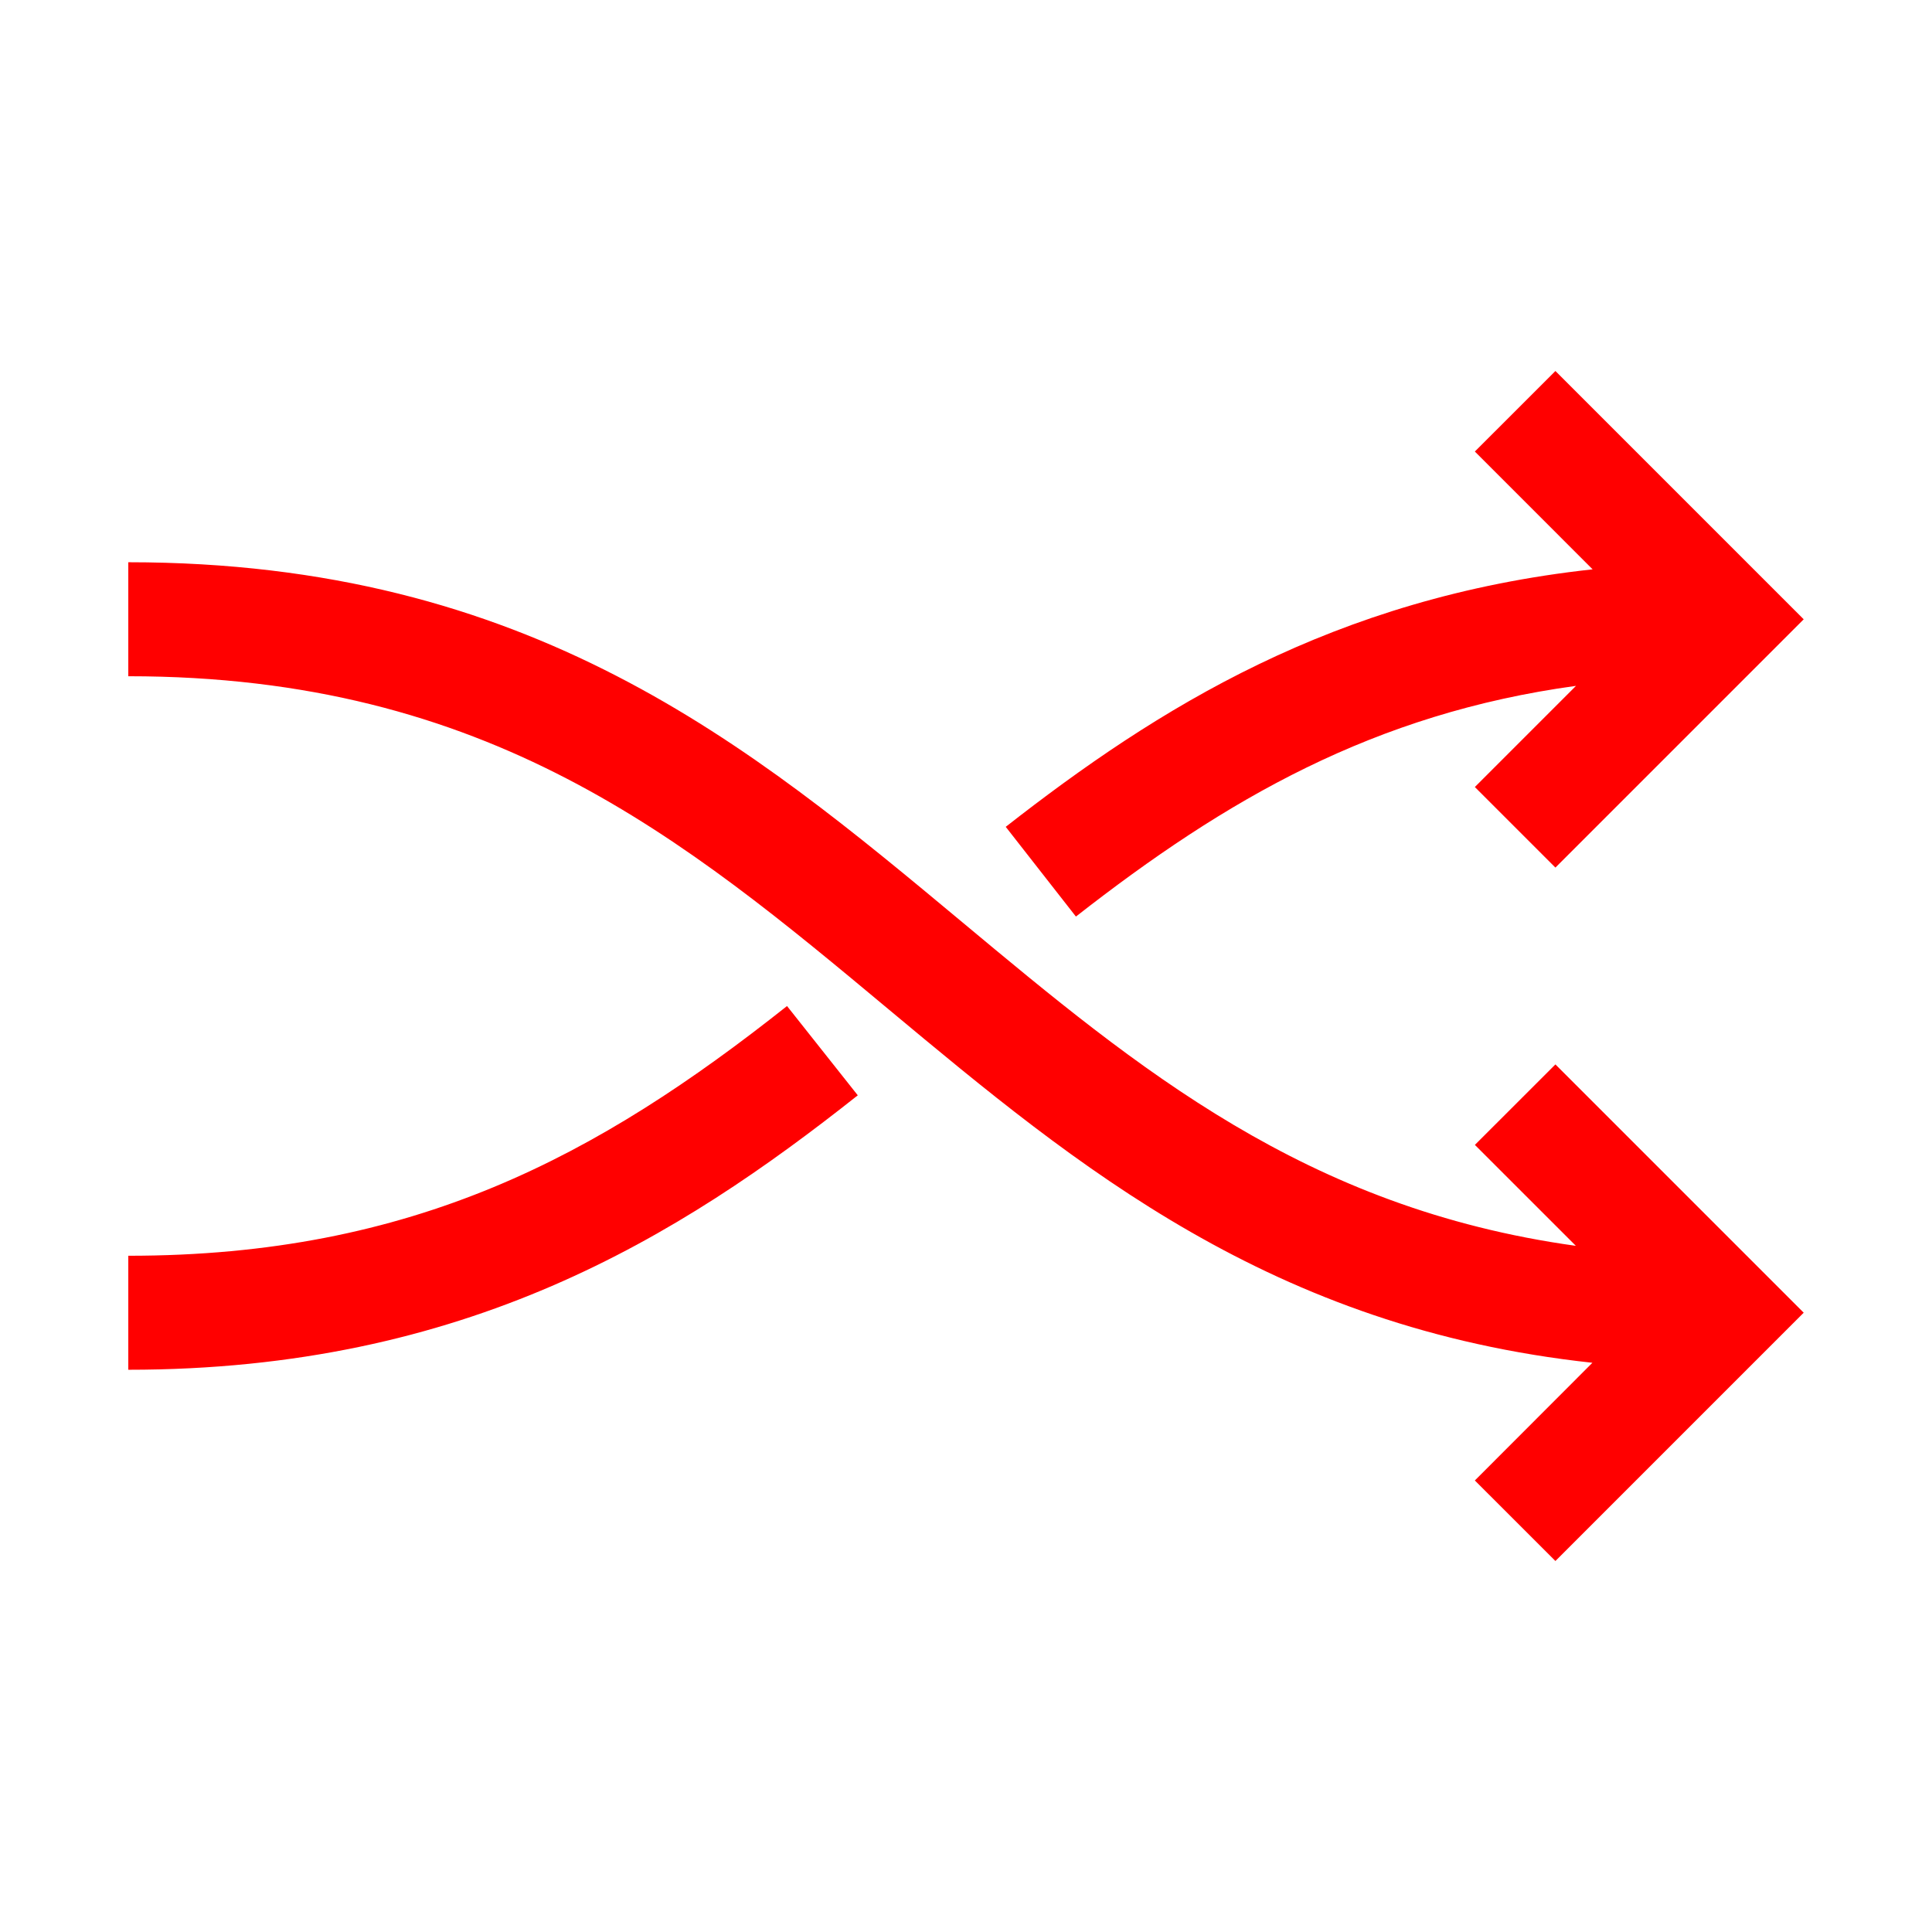 <?xml version="1.0" ?><svg data-name="Layer 1" fill="red" id="Layer_1" viewBox="0 0 512 512" xmlns="http://www.w3.org/2000/svg"><path d="M412.2,282.08l65.8,65.8-65.8,65.8-21.35-21.34L422,361.15c-85.15-9.22-136.51-52-186.37-93.55C181.12,222.14,129.6,179.21,34,179.21V149c106.53,0,164.72,48.49,221,95.38,46.61,38.85,91,75.84,162.62,85.78l-26.76-26.75ZM285.13,242.9c39.83-31.14,79-53.8,132.53-61.14l-26.81,26.81,21.35,21.35,65.8-65.8-65.8-65.8-21.35,21.34,31.21,31.22c-68.71,7.48-115.36,36.84-155.53,68.24ZM34,332.79V363c89.3,0,145.69-35,193.32-72.73l-18.75-23.66C158.46,306.32,109.6,332.79,34,332.79Z"/></svg>
